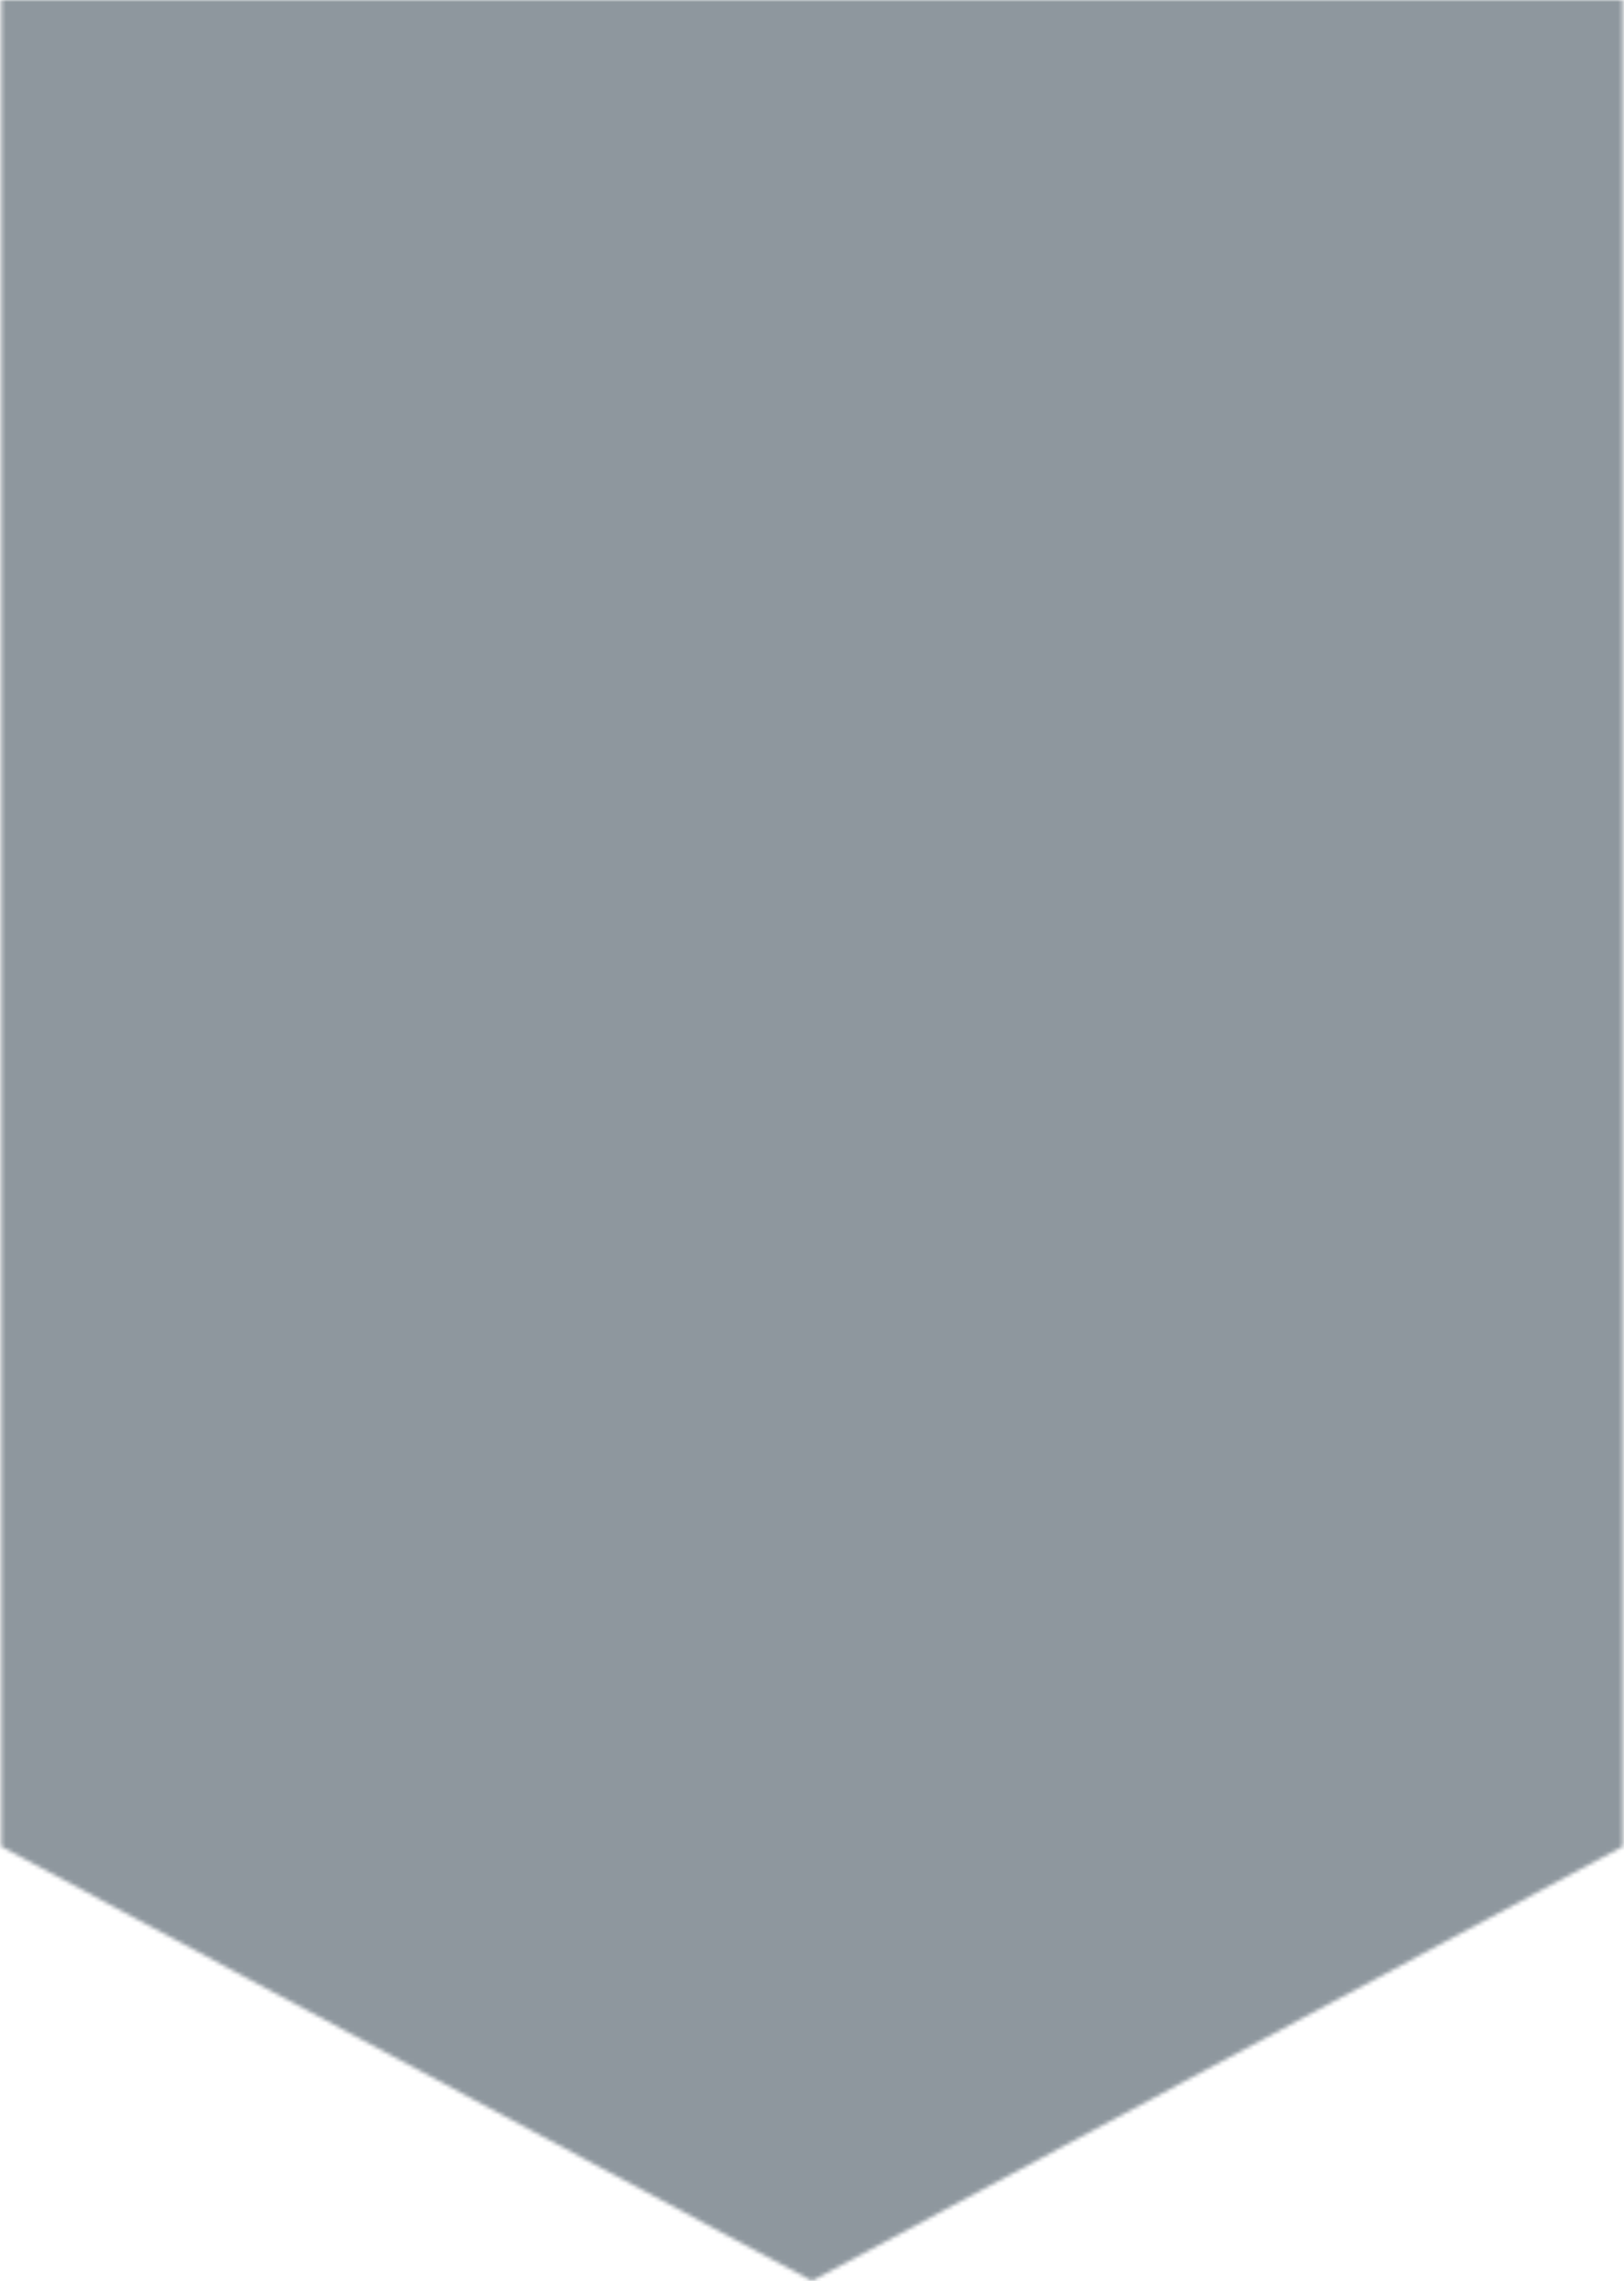 <svg width="406" height="570" viewBox="0 0 406 570" fill="none" xmlns="http://www.w3.org/2000/svg">
<g opacity="0.5">
<mask id="mask0_2037_110116" style="mask-type:alpha" maskUnits="userSpaceOnUse" x="0" y="0" width="406" height="570">
<path d="M203.002 570L0.336 461.459L0.334 0H405.667V461.459L203.002 570Z" fill="#0A263A"/>
</mask>
<g mask="url(#mask0_2037_110116)">
<path d="M234.799 296.494L288.079 356.555L283.039 274.707L234.799 296.494Z" fill="#912E27" stroke="#912E27" stroke-linejoin="bevel"/>
<path d="M234.799 296.494L208.879 347.722L288.079 356.555L234.799 296.494Z" fill="url(#paint0_linear_2037_110116)" stroke="url(#paint1_linear_2037_110116)" stroke-linejoin="bevel"/>
<path d="M208.879 347.722L290.959 398.362L288.079 356.555L208.879 347.722Z" fill="#9C2F28" stroke="#9C2F28" stroke-linejoin="bevel"/>
<path d="M288.081 356.555L375.921 352.433L283.041 274.707L288.081 356.555Z" fill="#812C26" stroke="#812C26" stroke-linejoin="bevel"/>
<path d="M357.922 396.596L375.922 352.433L288.082 356.555L357.922 396.596Z" fill="#962F27" stroke="#962F27" stroke-linejoin="bevel"/>
<path d="M130.402 284.128L166.402 358.91L208.882 347.722L130.402 284.128Z" fill="#812C26" stroke="#812C26" stroke-linejoin="bevel"/>
<path d="M208.88 347.722L198.08 408.961L290.96 398.362L208.88 347.722Z" fill="#8C2D27" stroke="#8C2D27" stroke-linejoin="bevel"/>
<path d="M375.921 352.433L386.001 262.93L283.041 274.707L375.921 352.433Z" fill="#A13028" stroke="#A13028" stroke-linejoin="bevel"/>
<path d="M290.962 398.362L357.922 396.596L288.082 356.555L290.962 398.362Z" fill="url(#paint2_linear_2037_110116)" stroke="url(#paint3_linear_2037_110116)" stroke-linejoin="bevel"/>
<path d="M386.001 262.93L313.281 214.646L283.041 274.707L386.001 262.93Z" fill="#912E27" stroke="#912E27" stroke-linejoin="bevel"/>
<path d="M283.04 274.707L216.08 202.869L234.8 296.494L283.04 274.707Z" fill="#912E27" stroke="#912E27" stroke-linejoin="bevel"/>
<path d="M234.802 296.494L130.402 284.128L208.882 347.722L234.802 296.494Z" fill="#872C26" stroke="#872C26" stroke-linejoin="bevel"/>
<path d="M166.398 358.91L198.078 408.961L208.878 347.722L166.398 358.91Z" fill="#962F27" stroke="#962F27" stroke-linejoin="bevel"/>
<path d="M290.959 398.362L315.439 460.19L357.919 396.596L290.959 398.362Z" fill="url(#paint4_linear_2037_110116)" stroke="url(#paint5_linear_2037_110116)" stroke-linejoin="bevel"/>
<path d="M455.122 387.763L422.002 324.169L375.922 352.433L455.122 387.763Z" fill="#912E27" stroke="#912E27" stroke-linejoin="bevel"/>
<path d="M375.922 352.433L422.002 324.169L386.002 262.93L375.922 352.433Z" fill="url(#paint6_linear_2037_110116)" stroke="url(#paint7_linear_2037_110116)" stroke-linejoin="bevel"/>
<path d="M313.28 214.646L216.08 202.869L283.04 274.707L313.28 214.646Z" fill="#A13028" stroke="#A13028" stroke-linejoin="bevel"/>
<path d="M144.802 242.321L130.402 284.128L234.802 296.494L144.802 242.321Z" fill="#872C26" stroke="#872C26" stroke-linejoin="bevel"/>
<path d="M422 324.169L438.56 299.438L386 262.93L422 324.169Z" fill="url(#paint8_linear_2037_110116)" stroke="url(#paint9_linear_2037_110116)" stroke-linejoin="bevel"/>
<path d="M216.081 202.869L144.801 242.321L234.801 296.494L216.081 202.869Z" fill="url(#paint10_linear_2037_110116)" stroke="url(#paint11_linear_2037_110116)" stroke-linejoin="bevel"/>
<path d="M417.68 218.179L391.76 202.869L386 262.93L417.68 218.179Z" fill="#9C2F28" stroke="#9C2F28" stroke-linejoin="bevel"/>
<path d="M386.001 262.93L391.761 202.869L313.281 214.646L386.001 262.93Z" fill="#8C2D27" stroke="#8C2D27" stroke-linejoin="bevel"/>
<path d="M313.28 214.646L237.68 159.884L216.08 202.869L313.28 214.646Z" fill="#812C26" stroke="#812C26" stroke-linejoin="bevel"/>
<path d="M198.799 462.545L315.439 460.19L290.959 398.362L198.799 462.545Z" fill="url(#paint12_linear_2037_110116)" stroke="url(#paint13_linear_2037_110116)" stroke-linejoin="bevel"/>
<path d="M357.92 396.596L455.12 387.763L375.92 352.433L357.92 396.596Z" fill="#812C26" stroke="#812C26" stroke-linejoin="bevel"/>
<path d="M438.56 299.438L417.68 218.179L386 262.93L438.56 299.438Z" fill="#962F27" stroke="#962F27" stroke-linejoin="bevel"/>
<path d="M100.881 404.25L134.001 417.205L166.401 358.91L100.881 404.25Z" fill="#A13028" stroke="#A13028" stroke-linejoin="bevel"/>
<path d="M166.4 358.91L134 417.205L198.08 408.961L166.4 358.91Z" fill="#912E27" stroke="#912E27" stroke-linejoin="bevel"/>
<path d="M198.08 408.961L198.8 462.545L290.96 398.362L198.08 408.961Z" fill="url(#paint14_linear_2037_110116)" stroke="url(#paint15_linear_2037_110116)" stroke-linejoin="bevel"/>
<path d="M315.441 460.19H362.961L357.921 396.596L315.441 460.19Z" fill="#A13028" stroke="#A13028" stroke-linejoin="bevel"/>
<path d="M267.92 150.463L237.68 159.884L313.28 214.646L267.92 150.463Z" fill="url(#paint16_linear_2037_110116)" stroke="url(#paint17_linear_2037_110116)" stroke-linejoin="bevel"/>
<path d="M216.081 202.869L126.801 172.25L144.801 242.321L216.081 202.869Z" fill="#9C2F28" stroke="#9C2F28" stroke-linejoin="bevel"/>
<path d="M431.36 458.423L455.12 387.763L357.92 396.596L431.36 458.423Z" fill="url(#paint18_linear_2037_110116)" stroke="url(#paint19_linear_2037_110116)" stroke-linejoin="bevel"/>
<path d="M166.398 461.956L198.798 462.545L198.078 408.961L166.398 461.956Z" fill="#A13028" stroke="#A13028" stroke-linejoin="bevel"/>
<path d="M315.441 460.19L342.801 531.439L362.961 460.19H315.441Z" fill="url(#paint20_linear_2037_110116)" stroke="url(#paint21_linear_2037_110116)" stroke-linejoin="bevel"/>
<path d="M381.682 165.183L267.922 150.463L313.282 214.646L381.682 165.183Z" fill="#A13028" stroke="#A13028" stroke-linejoin="bevel"/>
<path d="M51.92 326.524L100.88 404.251L166.4 358.91L51.92 326.524Z" fill="#9C2F28" stroke="#9C2F28" stroke-linejoin="bevel"/>
<path d="M134 417.205L166.4 461.956L198.08 408.961L134 417.205Z" fill="#812C26" stroke="#812C26" stroke-linejoin="bevel"/>
<path d="M429.2 151.64L381.68 165.183L391.76 202.869L429.2 151.64Z" fill="url(#paint22_linear_2037_110116)" stroke="url(#paint23_linear_2037_110116)" stroke-linejoin="bevel"/>
<path d="M391.761 202.869L381.681 165.184L313.281 214.646L391.761 202.869Z" fill="url(#paint24_linear_2037_110116)" stroke="url(#paint25_linear_2037_110116)" stroke-linejoin="bevel"/>
<path d="M69.92 434.281L166.4 461.956L134 417.205L69.92 434.281Z" fill="#9C2F28" stroke="#9C2F28" stroke-linejoin="bevel"/>
<path d="M51.199 234.666L63.439 287.072L130.399 284.128L51.199 234.666Z" fill="#962F27" stroke="#962F27" stroke-linejoin="bevel"/>
<path d="M130.4 284.128L51.92 326.524L166.4 358.91L130.4 284.128Z" fill="#872C26" stroke="#872C26" stroke-linejoin="bevel"/>
<path d="M51.199 234.666L130.399 284.128L144.799 242.321L51.199 234.666Z" fill="#872C26" stroke="#872C26" stroke-linejoin="bevel"/>
<path d="M63.44 287.072L51.92 326.524L130.4 284.128L63.44 287.072Z" fill="url(#paint26_linear_2037_110116)" stroke="url(#paint27_linear_2037_110116)" stroke-linejoin="bevel"/>
<path d="M362.96 460.19L431.36 458.423L357.92 396.596L362.96 460.19Z" fill="#9C2F28" stroke="#9C2F28" stroke-linejoin="bevel"/>
<path d="M126.082 118.077L126.802 172.25L237.682 159.884L126.082 118.077Z" fill="url(#paint28_linear_2037_110116)" stroke="url(#paint29_linear_2037_110116)" stroke-linejoin="bevel"/>
<path d="M237.681 159.884L126.801 172.25L216.081 202.869L237.681 159.884Z" fill="url(#paint30_linear_2037_110116)" stroke="url(#paint31_linear_2037_110116)" stroke-linejoin="bevel"/>
<path d="M160.641 516.129L226.881 502.586L198.801 462.545L160.641 516.129Z" fill="url(#paint32_linear_2037_110116)" stroke="url(#paint33_linear_2037_110116)" stroke-linejoin="bevel"/>
<path d="M198.799 462.545L226.879 502.586L315.439 460.19L198.799 462.545Z" fill="url(#paint34_linear_2037_110116)" stroke="url(#paint35_linear_2037_110116)" stroke-linejoin="bevel"/>
<path d="M362.961 460.19L443.601 523.195L431.361 458.423L362.961 460.19Z" fill="url(#paint36_linear_2037_110116)" stroke="url(#paint37_linear_2037_110116)" stroke-linejoin="bevel"/>
<path d="M417.678 218.179L429.198 151.64L391.758 202.869L417.678 218.179Z" fill="#812C26" stroke="#812C26" stroke-linejoin="bevel"/>
<path d="M77.119 183.437L51.199 234.666L144.799 242.321L77.119 183.437Z" fill="#8C2D27" stroke="#8C2D27" stroke-linejoin="bevel"/>
<path d="M63.442 287.072L11.602 333.002L51.922 326.524L63.442 287.072Z" fill="#912E27" stroke="#912E27" stroke-linejoin="bevel"/>
<path d="M381.682 165.184L289.522 95.701L267.922 150.463L381.682 165.184Z" fill="#812C26" stroke="#812C26" stroke-linejoin="bevel"/>
<path d="M226.879 502.586L270.799 521.429L315.439 460.19L226.879 502.586Z" fill="#8C2D27" stroke="#8C2D27" stroke-linejoin="bevel"/>
<path d="M-14.32 388.941L69.92 434.281L100.88 404.251L-14.32 388.941Z" fill="#962F27" stroke="#962F27" stroke-linejoin="bevel"/>
<path d="M100.88 404.25L69.92 434.281L134 417.205L100.88 404.25Z" fill="#912E27" stroke="#912E27" stroke-linejoin="bevel"/>
<path d="M166.401 461.956L160.641 516.129L198.801 462.545L166.401 461.956Z" fill="#872C26" stroke="#872C26" stroke-linejoin="bevel"/>
<path d="M126.801 172.25L77.121 183.437L144.801 242.321L126.801 172.25Z" fill="#A13028" stroke="#A13028" stroke-linejoin="bevel"/>
<path d="M1.52 258.22L11.6 333.002L63.44 287.072L1.52 258.22Z" fill="#872C26" stroke="#872C26" stroke-linejoin="bevel"/>
<path d="M51.92 326.524L-14.32 388.941L100.88 404.251L51.92 326.524Z" fill="#962F27" stroke="#962F27" stroke-linejoin="bevel"/>
<path d="M392.48 104.534L289.52 95.701L381.68 165.184L392.48 104.534Z" fill="#912E27" stroke="#912E27" stroke-linejoin="bevel"/>
<path d="M267.921 150.463L213.201 98.645L237.681 159.884L267.921 150.463Z" fill="#A13028" stroke="#A13028" stroke-linejoin="bevel"/>
<path d="M126.801 172.25L126.081 118.077L77.121 183.437L126.801 172.25Z" fill="#872C26" stroke="#872C26" stroke-linejoin="bevel"/>
<path d="M270.799 521.429L342.799 531.439L315.439 460.19L270.799 521.429Z" fill="#912E27" stroke="#912E27" stroke-linejoin="bevel"/>
<path d="M86.481 497.286L160.64 516.129L166.4 461.956L86.481 497.286Z" fill="#912E27" stroke="#912E27" stroke-linejoin="bevel"/>
<path d="M226.881 502.586L222.561 573.835L270.801 521.429L226.881 502.586Z" fill="url(#paint38_linear_2037_110116)" stroke="url(#paint39_linear_2037_110116)" stroke-linejoin="bevel"/>
<path d="M270.799 521.429L320.479 573.835L342.799 531.439L270.799 521.429Z" fill="#812C26" stroke="#812C26" stroke-linejoin="bevel"/>
<path d="M289.521 95.701L213.201 98.645L267.921 150.463L289.521 95.701Z" fill="#962F27" stroke="#962F27" stroke-linejoin="bevel"/>
<path d="M460.879 93.934L392.479 104.533L429.199 151.64L460.879 93.934Z" fill="url(#paint40_linear_2037_110116)" stroke="url(#paint41_linear_2037_110116)" stroke-linejoin="bevel"/>
<path d="M429.2 151.64L392.48 104.533L381.68 165.183L429.2 151.64Z" fill="url(#paint42_linear_2037_110116)" stroke="url(#paint43_linear_2037_110116)" stroke-linejoin="bevel"/>
<path d="M213.202 98.645L126.082 118.077L237.682 159.884L213.202 98.645Z" fill="#9C2F28" stroke="#9C2F28" stroke-linejoin="bevel"/>
<path d="M-5.68 238.788L1.52 258.219L51.2 234.666L-5.68 238.788Z" fill="#812C26" stroke="#812C26" stroke-linejoin="bevel"/>
<path d="M51.2 234.666L1.52 258.219L63.44 287.072L51.2 234.666Z" fill="url(#paint44_linear_2037_110116)" stroke="url(#paint45_linear_2037_110116)" stroke-linejoin="bevel"/>
<path d="M-5.68 238.788L51.2 234.666L26 152.818L-5.68 238.788Z" fill="#912E27" stroke="#912E27" stroke-linejoin="bevel"/>
<path d="M69.92 434.281L86.48 497.287L166.4 461.956L69.92 434.281Z" fill="#962F27" stroke="#962F27" stroke-linejoin="bevel"/>
<path d="M8.721 504.353L86.481 497.287L69.921 434.281L8.721 504.353Z" fill="#A13028" stroke="#A13028" stroke-linejoin="bevel"/>
<path d="M26 152.818L51.2 234.666L77.12 183.437L26 152.818Z" fill="url(#paint46_linear_2037_110116)" stroke="url(#paint47_linear_2037_110116)" stroke-linejoin="bevel"/>
<path d="M-64.719 321.225L-14.319 388.941L11.601 333.001L-64.719 321.225Z" fill="#A13028" stroke="#A13028" stroke-linejoin="bevel"/>
<path d="M342.801 531.439L443.601 523.195L362.961 460.19L342.801 531.439Z" fill="#A13028" stroke="#A13028" stroke-linejoin="bevel"/>
<path d="M-60.4 292.961L11.6 333.002L1.52 258.22L-60.4 292.961Z" fill="url(#paint48_linear_2037_110116)" stroke="url(#paint49_linear_2037_110116)" stroke-linejoin="bevel"/>
<path d="M11.6 333.002L-14.32 388.941L51.92 326.524L11.6 333.002Z" fill="#8C2D27" stroke="#8C2D27" stroke-linejoin="bevel"/>
<path d="M222.561 573.835H320.481L270.801 521.429L222.561 573.835Z" fill="#9C2F28" stroke="#9C2F28" stroke-linejoin="bevel"/>
<path d="M342.801 531.439L441.441 573.835L443.601 523.195L342.801 531.439Z" fill="#A13028" stroke="#A13028" stroke-linejoin="bevel"/>
<path d="M222.561 573.835L226.881 502.586L160.641 516.129L222.561 573.835Z" fill="#962F27" stroke="#962F27" stroke-linejoin="bevel"/>
<path d="M131.84 573.835H222.56L160.64 516.129L131.84 573.835Z" fill="url(#paint50_linear_2037_110116)" stroke="url(#paint51_linear_2037_110116)" stroke-linejoin="bevel"/>
<path d="M320.48 573.835H345.68L342.8 531.439L320.48 573.835Z" fill="url(#paint52_linear_2037_110116)" stroke="url(#paint53_linear_2037_110116)" stroke-linejoin="bevel"/>
<path d="M92.24 100.412L26 152.818L77.12 183.437L92.24 100.412Z" fill="#962F27" stroke="#962F27" stroke-linejoin="bevel"/>
<path d="M136.158 59.193L92.238 100.412L126.078 118.077L136.158 59.193Z" fill="url(#paint54_linear_2037_110116)" stroke="url(#paint55_linear_2037_110116)" stroke-linejoin="bevel"/>
<path d="M126.081 118.077L92.241 100.412L77.121 183.437L126.081 118.077Z" fill="url(#paint56_linear_2037_110116)" stroke="url(#paint57_linear_2037_110116)" stroke-linejoin="bevel"/>
<path d="M136.162 59.193L126.082 118.077L213.202 98.645L136.162 59.193Z" fill="#8C2D27" stroke="#8C2D27" stroke-linejoin="bevel"/>
<path d="M388.16 50.361L274.4 45.65L289.52 95.701L388.16 50.361Z" fill="#A13028" stroke="#A13028" stroke-linejoin="bevel"/>
<path d="M388.16 50.361L289.52 95.701L392.48 104.533L388.16 50.361Z" fill="#872C26" stroke="#872C26" stroke-linejoin="bevel"/>
<path d="M289.521 95.701L274.401 45.65L213.201 98.645L289.521 95.701Z" fill="#962F27" stroke="#962F27" stroke-linejoin="bevel"/>
<path d="M-5.68 238.788L-60.4 292.961L1.52 258.22L-5.68 238.788Z" fill="#912E27" stroke="#912E27" stroke-linejoin="bevel"/>
<path d="M460.88 93.934L388.16 50.361L392.48 104.534L460.88 93.934Z" fill="#872C26" stroke="#872C26" stroke-linejoin="bevel"/>
<path d="M460.88 93.934L456.56 25.63L388.16 50.361L460.88 93.934Z" fill="url(#paint58_linear_2037_110116)" stroke="url(#paint59_linear_2037_110116)" stroke-linejoin="bevel"/>
<path d="M-14.319 388.941L-19.359 453.713L69.921 434.281L-14.319 388.941Z" fill="url(#paint60_linear_2037_110116)" stroke="url(#paint61_linear_2037_110116)" stroke-linejoin="bevel"/>
<path d="M86.481 497.286L131.84 573.835L160.64 516.129L86.481 497.286Z" fill="url(#paint62_linear_2037_110116)" stroke="url(#paint63_linear_2037_110116)" stroke-linejoin="bevel"/>
<path d="M-60.399 292.961L-64.719 321.225L11.601 333.002L-60.399 292.961Z" fill="#872C26" stroke="#872C26" stroke-linejoin="bevel"/>
<path d="M199.52 20.919L136.16 59.193L213.2 98.645L199.52 20.919Z" fill="url(#paint64_linear_2037_110116)" stroke="url(#paint65_linear_2037_110116)" stroke-linejoin="bevel"/>
<path d="M-51.76 122.199L-38.8 173.427L26 152.818L-51.76 122.199Z" fill="url(#paint66_linear_2037_110116)" stroke="url(#paint67_linear_2037_110116)" stroke-linejoin="bevel"/>
<path d="M77.84 573.835H131.84L86.48 497.286L77.84 573.835Z" fill="#812C26" stroke="#812C26" stroke-linejoin="bevel"/>
<path d="M345.681 573.835H441.441L342.801 531.439L345.681 573.835Z" fill="#A13028" stroke="#A13028" stroke-linejoin="bevel"/>
<path d="M-19.359 453.713L8.721 504.353L69.921 434.281L-19.359 453.713Z" fill="#812C26" stroke="#812C26" stroke-linejoin="bevel"/>
<path d="M5.84 83.924L26 152.818L92.24 100.412L5.84 83.924Z" fill="url(#paint68_linear_2037_110116)" stroke="url(#paint69_linear_2037_110116)" stroke-linejoin="bevel"/>
<path d="M25.999 152.818L-38.801 173.427L-5.681 238.788L25.999 152.818Z" fill="#9C2F28" stroke="#9C2F28" stroke-linejoin="bevel"/>
<path d="M-19.36 453.713L-64 455.479L8.72 504.352L-19.36 453.713Z" fill="#872C26" stroke="#872C26" stroke-linejoin="bevel"/>
<path d="M224 -15L199.52 20.919L274.4 45.65L224 -15Z" fill="#812C26" stroke="#812C26" stroke-linejoin="bevel"/>
<path d="M274.4 45.65L199.52 20.919L213.2 98.645L274.4 45.65Z" fill="#872C26" stroke="#872C26" stroke-linejoin="bevel"/>
<path d="M8.721 504.352L77.841 573.835L86.481 497.286L8.721 504.352Z" fill="#872C26" stroke="#872C26" stroke-linejoin="bevel"/>
<path d="M8.721 504.352L10.161 573.835H77.841L8.721 504.352Z" fill="url(#paint70_linear_2037_110116)" stroke="url(#paint71_linear_2037_110116)" stroke-linejoin="bevel"/>
<path d="M347.84 -15H305.36L274.4 45.65L347.84 -15Z" fill="url(#paint72_linear_2037_110116)" stroke="url(#paint73_linear_2037_110116)" stroke-linejoin="bevel"/>
<path d="M86.481 -15L54.801 56.249L136.161 59.193L86.481 -15Z" fill="#8C2D27" stroke="#8C2D27" stroke-linejoin="bevel"/>
<path d="M136.161 59.193L54.801 56.249L92.241 100.412L136.161 59.193Z" fill="url(#paint74_linear_2037_110116)" stroke="url(#paint75_linear_2037_110116)" stroke-linejoin="bevel"/>
<path d="M54.8 56.249L5.84 83.924L92.24 100.412L54.8 56.249Z" fill="url(#paint76_linear_2037_110116)" stroke="url(#paint77_linear_2037_110116)" stroke-linejoin="bevel"/>
<path d="M347.84 -15L274.4 45.65L388.16 50.361L347.84 -15Z" fill="url(#paint78_linear_2037_110116)" stroke="url(#paint79_linear_2037_110116)" stroke-linejoin="bevel"/>
<path d="M199.52 20.919L150.56 -15L136.16 59.193L199.52 20.919Z" fill="#812C26" stroke="#812C26" stroke-linejoin="bevel"/>
<path d="M5.84 83.924L-51.76 122.199L26 152.818L5.84 83.924Z" fill="#812C26" stroke="#812C26" stroke-linejoin="bevel"/>
<path d="M305.36 -15H224L274.4 45.65L305.36 -15Z" fill="#9C2F28" stroke="#9C2F28" stroke-linejoin="bevel"/>
<path d="M416.24 -15H347.84L388.16 50.361L416.24 -15Z" fill="#872C26" stroke="#872C26" stroke-linejoin="bevel"/>
<path d="M-64 573.835H10.16L8.72 504.352L-64 573.835Z" fill="#9C2F28" stroke="#9C2F28" stroke-linejoin="bevel"/>
<path d="M-89.199 530.261L8.721 504.353L-63.999 455.479L-89.199 530.261Z" fill="url(#paint80_linear_2037_110116)" stroke="url(#paint81_linear_2037_110116)" stroke-linejoin="bevel"/>
<path d="M54.8 56.249L23.12 48.005L5.84 83.924L54.8 56.249Z" fill="#A13028" stroke="#A13028" stroke-linejoin="bevel"/>
<path d="M5.84 83.924L-64 24.452L-51.76 122.199L5.84 83.924Z" fill="#9C2F28" stroke="#9C2F28" stroke-linejoin="bevel"/>
<path d="M86.481 -15L23.121 48.005L54.801 56.249L86.481 -15Z" fill="#812C26" stroke="#812C26" stroke-linejoin="bevel"/>
<path d="M456.56 25.63L416.24 -15L388.16 50.361L456.56 25.63Z" fill="url(#paint82_linear_2037_110116)" stroke="url(#paint83_linear_2037_110116)" stroke-linejoin="bevel"/>
<path d="M223.999 -15H150.559L199.519 20.919L223.999 -15Z" fill="#A13028" stroke="#A13028" stroke-linejoin="bevel"/>
<path d="M150.56 -15H86.481L136.16 59.193L150.56 -15Z" fill="url(#paint84_linear_2037_110116)" stroke="url(#paint85_linear_2037_110116)" stroke-linejoin="bevel"/>
<path d="M-89.199 530.261L-63.999 573.835L8.721 504.352L-89.199 530.261Z" fill="#872C26" stroke="#872C26" stroke-linejoin="bevel"/>
<path d="M-64 24.452L5.84 83.924L23.12 48.005L-64 24.452Z" fill="#962F27" stroke="#962F27" stroke-linejoin="bevel"/>
<path d="M86.479 -15H-2.801L23.119 48.005L86.479 -15Z" fill="#8C2D27" stroke="#8C2D27" stroke-linejoin="bevel"/>
<path d="M-2.8 -15L-64 24.452L23.12 48.005L-2.8 -15Z" fill="url(#paint86_linear_2037_110116)" stroke="url(#paint87_linear_2037_110116)" stroke-linejoin="bevel"/>
<g style="mix-blend-mode:color">
<rect x="-496" y="-15" width="1440" height="589" fill="#0A263A"/>
</g>
<g style="mix-blend-mode:hard-light">
<rect x="-496" y="-15" width="1440" height="589" fill="#1D2F3D"/>
</g>
</g>
</g>
<defs>
<linearGradient id="paint0_linear_2037_110116" x1="248.479" y1="296.494" x2="248.479" y2="356.555" gradientUnits="userSpaceOnUse">
<stop stop-color="#772A25"/>
<stop offset="1" stop-color="#671616"/>
</linearGradient>
<linearGradient id="paint1_linear_2037_110116" x1="248.479" y1="296.494" x2="248.479" y2="356.555" gradientUnits="userSpaceOnUse">
<stop stop-color="#772A25"/>
<stop offset="1" stop-color="#671616"/>
</linearGradient>
<linearGradient id="paint2_linear_2037_110116" x1="323.002" y1="356.555" x2="323.002" y2="398.362" gradientUnits="userSpaceOnUse">
<stop stop-color="#A73029"/>
<stop offset="1" stop-color="#A64D39"/>
</linearGradient>
<linearGradient id="paint3_linear_2037_110116" x1="323.002" y1="356.555" x2="323.002" y2="398.362" gradientUnits="userSpaceOnUse">
<stop stop-color="#A73029"/>
<stop offset="1" stop-color="#A64D39"/>
</linearGradient>
<linearGradient id="paint4_linear_2037_110116" x1="324.439" y1="396.596" x2="324.439" y2="460.19" gradientUnits="userSpaceOnUse">
<stop stop-color="#772A25"/>
<stop offset="1" stop-color="#671616"/>
</linearGradient>
<linearGradient id="paint5_linear_2037_110116" x1="324.439" y1="396.596" x2="324.439" y2="460.19" gradientUnits="userSpaceOnUse">
<stop stop-color="#772A25"/>
<stop offset="1" stop-color="#671616"/>
</linearGradient>
<linearGradient id="paint6_linear_2037_110116" x1="398.962" y1="262.93" x2="398.962" y2="352.433" gradientUnits="userSpaceOnUse">
<stop stop-color="#772A25"/>
<stop offset="1" stop-color="#671616"/>
</linearGradient>
<linearGradient id="paint7_linear_2037_110116" x1="398.962" y1="262.93" x2="398.962" y2="352.433" gradientUnits="userSpaceOnUse">
<stop stop-color="#772A25"/>
<stop offset="1" stop-color="#671616"/>
</linearGradient>
<linearGradient id="paint8_linear_2037_110116" x1="412.28" y1="262.93" x2="412.28" y2="324.169" gradientUnits="userSpaceOnUse">
<stop stop-color="#A13028"/>
<stop offset="1" stop-color="#B7352C"/>
</linearGradient>
<linearGradient id="paint9_linear_2037_110116" x1="412.28" y1="262.93" x2="412.28" y2="324.169" gradientUnits="userSpaceOnUse">
<stop stop-color="#A13028"/>
<stop offset="1" stop-color="#B7352C"/>
</linearGradient>
<linearGradient id="paint10_linear_2037_110116" x1="189.801" y1="202.869" x2="189.801" y2="296.494" gradientUnits="userSpaceOnUse">
<stop stop-color="#A13028"/>
<stop offset="1" stop-color="#B7352C"/>
</linearGradient>
<linearGradient id="paint11_linear_2037_110116" x1="189.801" y1="202.869" x2="189.801" y2="296.494" gradientUnits="userSpaceOnUse">
<stop stop-color="#A13028"/>
<stop offset="1" stop-color="#B7352C"/>
</linearGradient>
<linearGradient id="paint12_linear_2037_110116" x1="257.119" y1="398.362" x2="257.119" y2="462.545" gradientUnits="userSpaceOnUse">
<stop stop-color="#772A25"/>
<stop offset="1" stop-color="#671616"/>
</linearGradient>
<linearGradient id="paint13_linear_2037_110116" x1="257.119" y1="398.362" x2="257.119" y2="462.545" gradientUnits="userSpaceOnUse">
<stop stop-color="#772A25"/>
<stop offset="1" stop-color="#671616"/>
</linearGradient>
<linearGradient id="paint14_linear_2037_110116" x1="244.52" y1="398.362" x2="244.52" y2="462.545" gradientUnits="userSpaceOnUse">
<stop stop-color="#772A25"/>
<stop offset="1" stop-color="#671616"/>
</linearGradient>
<linearGradient id="paint15_linear_2037_110116" x1="244.52" y1="398.362" x2="244.52" y2="462.545" gradientUnits="userSpaceOnUse">
<stop stop-color="#772A25"/>
<stop offset="1" stop-color="#671616"/>
</linearGradient>
<linearGradient id="paint16_linear_2037_110116" x1="275.48" y1="150.463" x2="275.48" y2="214.646" gradientUnits="userSpaceOnUse">
<stop stop-color="#A13028"/>
<stop offset="1" stop-color="#B7352C"/>
</linearGradient>
<linearGradient id="paint17_linear_2037_110116" x1="275.48" y1="150.463" x2="275.48" y2="214.646" gradientUnits="userSpaceOnUse">
<stop stop-color="#A13028"/>
<stop offset="1" stop-color="#B7352C"/>
</linearGradient>
<linearGradient id="paint18_linear_2037_110116" x1="406.52" y1="387.763" x2="406.52" y2="458.423" gradientUnits="userSpaceOnUse">
<stop stop-color="#AC3129"/>
<stop offset="1" stop-color="#B86434"/>
</linearGradient>
<linearGradient id="paint19_linear_2037_110116" x1="406.52" y1="387.763" x2="406.52" y2="458.423" gradientUnits="userSpaceOnUse">
<stop stop-color="#AC3129"/>
<stop offset="1" stop-color="#B86434"/>
</linearGradient>
<linearGradient id="paint20_linear_2037_110116" x1="339.201" y1="460.19" x2="339.201" y2="531.439" gradientUnits="userSpaceOnUse">
<stop stop-color="#A13028"/>
<stop offset="1" stop-color="#B7352C"/>
</linearGradient>
<linearGradient id="paint21_linear_2037_110116" x1="339.201" y1="460.19" x2="339.201" y2="531.439" gradientUnits="userSpaceOnUse">
<stop stop-color="#A13028"/>
<stop offset="1" stop-color="#B7352C"/>
</linearGradient>
<linearGradient id="paint22_linear_2037_110116" x1="405.44" y1="151.64" x2="405.44" y2="202.869" gradientUnits="userSpaceOnUse">
<stop stop-color="#A13028"/>
<stop offset="1" stop-color="#B7352C"/>
</linearGradient>
<linearGradient id="paint23_linear_2037_110116" x1="405.44" y1="151.64" x2="405.44" y2="202.869" gradientUnits="userSpaceOnUse">
<stop stop-color="#A13028"/>
<stop offset="1" stop-color="#B7352C"/>
</linearGradient>
<linearGradient id="paint24_linear_2037_110116" x1="352.521" y1="165.184" x2="352.521" y2="214.646" gradientUnits="userSpaceOnUse">
<stop stop-color="#A13028"/>
<stop offset="1" stop-color="#B7352C"/>
</linearGradient>
<linearGradient id="paint25_linear_2037_110116" x1="352.521" y1="165.184" x2="352.521" y2="214.646" gradientUnits="userSpaceOnUse">
<stop stop-color="#A13028"/>
<stop offset="1" stop-color="#B7352C"/>
</linearGradient>
<linearGradient id="paint26_linear_2037_110116" x1="91.16" y1="284.128" x2="91.16" y2="326.524" gradientUnits="userSpaceOnUse">
<stop stop-color="#AC3129"/>
<stop offset="1" stop-color="#B86434"/>
</linearGradient>
<linearGradient id="paint27_linear_2037_110116" x1="91.16" y1="284.128" x2="91.16" y2="326.524" gradientUnits="userSpaceOnUse">
<stop stop-color="#AC3129"/>
<stop offset="1" stop-color="#B86434"/>
</linearGradient>
<linearGradient id="paint28_linear_2037_110116" x1="181.882" y1="118.077" x2="181.882" y2="172.25" gradientUnits="userSpaceOnUse">
<stop stop-color="#A73029"/>
<stop offset="1" stop-color="#A64D39"/>
</linearGradient>
<linearGradient id="paint29_linear_2037_110116" x1="181.882" y1="118.077" x2="181.882" y2="172.25" gradientUnits="userSpaceOnUse">
<stop stop-color="#A73029"/>
<stop offset="1" stop-color="#A64D39"/>
</linearGradient>
<linearGradient id="paint30_linear_2037_110116" x1="182.241" y1="159.884" x2="182.241" y2="202.869" gradientUnits="userSpaceOnUse">
<stop stop-color="#A13028"/>
<stop offset="1" stop-color="#B7352C"/>
</linearGradient>
<linearGradient id="paint31_linear_2037_110116" x1="182.241" y1="159.884" x2="182.241" y2="202.869" gradientUnits="userSpaceOnUse">
<stop stop-color="#A13028"/>
<stop offset="1" stop-color="#B7352C"/>
</linearGradient>
<linearGradient id="paint32_linear_2037_110116" x1="193.761" y1="462.545" x2="193.761" y2="516.129" gradientUnits="userSpaceOnUse">
<stop stop-color="#772A25"/>
<stop offset="1" stop-color="#671616"/>
</linearGradient>
<linearGradient id="paint33_linear_2037_110116" x1="193.761" y1="462.545" x2="193.761" y2="516.129" gradientUnits="userSpaceOnUse">
<stop stop-color="#772A25"/>
<stop offset="1" stop-color="#671616"/>
</linearGradient>
<linearGradient id="paint34_linear_2037_110116" x1="257.119" y1="460.19" x2="257.119" y2="502.586" gradientUnits="userSpaceOnUse">
<stop stop-color="#A13028"/>
<stop offset="1" stop-color="#B7352C"/>
</linearGradient>
<linearGradient id="paint35_linear_2037_110116" x1="257.119" y1="460.19" x2="257.119" y2="502.586" gradientUnits="userSpaceOnUse">
<stop stop-color="#A13028"/>
<stop offset="1" stop-color="#B7352C"/>
</linearGradient>
<linearGradient id="paint36_linear_2037_110116" x1="403.281" y1="458.423" x2="403.281" y2="523.195" gradientUnits="userSpaceOnUse">
<stop stop-color="#A73029"/>
<stop offset="1" stop-color="#A64D39"/>
</linearGradient>
<linearGradient id="paint37_linear_2037_110116" x1="403.281" y1="458.423" x2="403.281" y2="523.195" gradientUnits="userSpaceOnUse">
<stop stop-color="#A73029"/>
<stop offset="1" stop-color="#A64D39"/>
</linearGradient>
<linearGradient id="paint38_linear_2037_110116" x1="246.681" y1="502.586" x2="246.681" y2="573.835" gradientUnits="userSpaceOnUse">
<stop stop-color="#772A25"/>
<stop offset="1" stop-color="#671616"/>
</linearGradient>
<linearGradient id="paint39_linear_2037_110116" x1="246.681" y1="502.586" x2="246.681" y2="573.835" gradientUnits="userSpaceOnUse">
<stop stop-color="#772A25"/>
<stop offset="1" stop-color="#671616"/>
</linearGradient>
<linearGradient id="paint40_linear_2037_110116" x1="426.679" y1="93.934" x2="426.679" y2="151.64" gradientUnits="userSpaceOnUse">
<stop stop-color="#A73029"/>
<stop offset="1" stop-color="#A64D39"/>
</linearGradient>
<linearGradient id="paint41_linear_2037_110116" x1="426.679" y1="93.934" x2="426.679" y2="151.64" gradientUnits="userSpaceOnUse">
<stop stop-color="#A73029"/>
<stop offset="1" stop-color="#A64D39"/>
</linearGradient>
<linearGradient id="paint42_linear_2037_110116" x1="405.44" y1="104.533" x2="405.44" y2="165.183" gradientUnits="userSpaceOnUse">
<stop stop-color="#A13028"/>
<stop offset="1" stop-color="#B7352C"/>
</linearGradient>
<linearGradient id="paint43_linear_2037_110116" x1="405.44" y1="104.533" x2="405.44" y2="165.183" gradientUnits="userSpaceOnUse">
<stop stop-color="#A13028"/>
<stop offset="1" stop-color="#B7352C"/>
</linearGradient>
<linearGradient id="paint44_linear_2037_110116" x1="32.48" y1="234.666" x2="32.48" y2="287.072" gradientUnits="userSpaceOnUse">
<stop stop-color="#AC3129"/>
<stop offset="1" stop-color="#B86434"/>
</linearGradient>
<linearGradient id="paint45_linear_2037_110116" x1="32.48" y1="234.666" x2="32.48" y2="287.072" gradientUnits="userSpaceOnUse">
<stop stop-color="#AC3129"/>
<stop offset="1" stop-color="#B86434"/>
</linearGradient>
<linearGradient id="paint46_linear_2037_110116" x1="51.56" y1="152.818" x2="51.56" y2="234.666" gradientUnits="userSpaceOnUse">
<stop stop-color="#772A25"/>
<stop offset="1" stop-color="#671616"/>
</linearGradient>
<linearGradient id="paint47_linear_2037_110116" x1="51.56" y1="152.818" x2="51.56" y2="234.666" gradientUnits="userSpaceOnUse">
<stop stop-color="#772A25"/>
<stop offset="1" stop-color="#671616"/>
</linearGradient>
<linearGradient id="paint48_linear_2037_110116" x1="-24.4" y1="258.22" x2="-24.4" y2="333.002" gradientUnits="userSpaceOnUse">
<stop stop-color="#772A25"/>
<stop offset="1" stop-color="#671616"/>
</linearGradient>
<linearGradient id="paint49_linear_2037_110116" x1="-24.4" y1="258.22" x2="-24.4" y2="333.002" gradientUnits="userSpaceOnUse">
<stop stop-color="#772A25"/>
<stop offset="1" stop-color="#671616"/>
</linearGradient>
<linearGradient id="paint50_linear_2037_110116" x1="177.2" y1="516.129" x2="177.2" y2="573.835" gradientUnits="userSpaceOnUse">
<stop stop-color="#AC3129"/>
<stop offset="1" stop-color="#B86434"/>
</linearGradient>
<linearGradient id="paint51_linear_2037_110116" x1="177.2" y1="516.129" x2="177.2" y2="573.835" gradientUnits="userSpaceOnUse">
<stop stop-color="#AC3129"/>
<stop offset="1" stop-color="#B86434"/>
</linearGradient>
<linearGradient id="paint52_linear_2037_110116" x1="333.08" y1="531.439" x2="333.08" y2="573.835" gradientUnits="userSpaceOnUse">
<stop stop-color="#A73029"/>
<stop offset="1" stop-color="#A64D39"/>
</linearGradient>
<linearGradient id="paint53_linear_2037_110116" x1="333.08" y1="531.439" x2="333.08" y2="573.835" gradientUnits="userSpaceOnUse">
<stop stop-color="#A73029"/>
<stop offset="1" stop-color="#A64D39"/>
</linearGradient>
<linearGradient id="paint54_linear_2037_110116" x1="114.198" y1="59.193" x2="114.198" y2="118.077" gradientUnits="userSpaceOnUse">
<stop stop-color="#AC3129"/>
<stop offset="1" stop-color="#B86434"/>
</linearGradient>
<linearGradient id="paint55_linear_2037_110116" x1="114.198" y1="59.193" x2="114.198" y2="118.077" gradientUnits="userSpaceOnUse">
<stop stop-color="#AC3129"/>
<stop offset="1" stop-color="#B86434"/>
</linearGradient>
<linearGradient id="paint56_linear_2037_110116" x1="101.601" y1="100.412" x2="101.601" y2="183.437" gradientUnits="userSpaceOnUse">
<stop stop-color="#A13028"/>
<stop offset="1" stop-color="#B7352C"/>
</linearGradient>
<linearGradient id="paint57_linear_2037_110116" x1="101.601" y1="100.412" x2="101.601" y2="183.437" gradientUnits="userSpaceOnUse">
<stop stop-color="#A13028"/>
<stop offset="1" stop-color="#B7352C"/>
</linearGradient>
<linearGradient id="paint58_linear_2037_110116" x1="424.52" y1="25.63" x2="424.52" y2="93.934" gradientUnits="userSpaceOnUse">
<stop stop-color="#772A25"/>
<stop offset="1" stop-color="#671616"/>
</linearGradient>
<linearGradient id="paint59_linear_2037_110116" x1="424.52" y1="25.63" x2="424.52" y2="93.934" gradientUnits="userSpaceOnUse">
<stop stop-color="#772A25"/>
<stop offset="1" stop-color="#671616"/>
</linearGradient>
<linearGradient id="paint60_linear_2037_110116" x1="25.281" y1="388.941" x2="25.281" y2="453.713" gradientUnits="userSpaceOnUse">
<stop stop-color="#772A25"/>
<stop offset="1" stop-color="#671616"/>
</linearGradient>
<linearGradient id="paint61_linear_2037_110116" x1="25.281" y1="388.941" x2="25.281" y2="453.713" gradientUnits="userSpaceOnUse">
<stop stop-color="#772A25"/>
<stop offset="1" stop-color="#671616"/>
</linearGradient>
<linearGradient id="paint62_linear_2037_110116" x1="123.56" y1="497.286" x2="123.56" y2="573.835" gradientUnits="userSpaceOnUse">
<stop stop-color="#A13028"/>
<stop offset="1" stop-color="#B7352C"/>
</linearGradient>
<linearGradient id="paint63_linear_2037_110116" x1="123.56" y1="497.286" x2="123.56" y2="573.835" gradientUnits="userSpaceOnUse">
<stop stop-color="#A13028"/>
<stop offset="1" stop-color="#B7352C"/>
</linearGradient>
<linearGradient id="paint64_linear_2037_110116" x1="174.68" y1="20.919" x2="174.68" y2="98.645" gradientUnits="userSpaceOnUse">
<stop stop-color="#772A25"/>
<stop offset="1" stop-color="#671616"/>
</linearGradient>
<linearGradient id="paint65_linear_2037_110116" x1="174.68" y1="20.919" x2="174.68" y2="98.645" gradientUnits="userSpaceOnUse">
<stop stop-color="#772A25"/>
<stop offset="1" stop-color="#671616"/>
</linearGradient>
<linearGradient id="paint66_linear_2037_110116" x1="-12.88" y1="122.199" x2="-12.88" y2="173.427" gradientUnits="userSpaceOnUse">
<stop stop-color="#772A25"/>
<stop offset="1" stop-color="#671616"/>
</linearGradient>
<linearGradient id="paint67_linear_2037_110116" x1="-12.88" y1="122.199" x2="-12.88" y2="173.427" gradientUnits="userSpaceOnUse">
<stop stop-color="#772A25"/>
<stop offset="1" stop-color="#671616"/>
</linearGradient>
<linearGradient id="paint68_linear_2037_110116" x1="49.04" y1="83.924" x2="49.04" y2="152.818" gradientUnits="userSpaceOnUse">
<stop stop-color="#A73029"/>
<stop offset="1" stop-color="#A64D39"/>
</linearGradient>
<linearGradient id="paint69_linear_2037_110116" x1="49.04" y1="83.924" x2="49.04" y2="152.818" gradientUnits="userSpaceOnUse">
<stop stop-color="#A73029"/>
<stop offset="1" stop-color="#A64D39"/>
</linearGradient>
<linearGradient id="paint70_linear_2037_110116" x1="43.281" y1="504.352" x2="43.281" y2="573.835" gradientUnits="userSpaceOnUse">
<stop stop-color="#A13028"/>
<stop offset="1" stop-color="#B7352C"/>
</linearGradient>
<linearGradient id="paint71_linear_2037_110116" x1="43.281" y1="504.352" x2="43.281" y2="573.835" gradientUnits="userSpaceOnUse">
<stop stop-color="#A13028"/>
<stop offset="1" stop-color="#B7352C"/>
</linearGradient>
<linearGradient id="paint72_linear_2037_110116" x1="311.12" y1="-15" x2="311.12" y2="45.65" gradientUnits="userSpaceOnUse">
<stop stop-color="#AC3129"/>
<stop offset="1" stop-color="#B86434"/>
</linearGradient>
<linearGradient id="paint73_linear_2037_110116" x1="311.12" y1="-15" x2="311.12" y2="45.65" gradientUnits="userSpaceOnUse">
<stop stop-color="#AC3129"/>
<stop offset="1" stop-color="#B86434"/>
</linearGradient>
<linearGradient id="paint74_linear_2037_110116" x1="95.481" y1="56.249" x2="95.481" y2="100.412" gradientUnits="userSpaceOnUse">
<stop stop-color="#AC3129"/>
<stop offset="1" stop-color="#B86434"/>
</linearGradient>
<linearGradient id="paint75_linear_2037_110116" x1="95.481" y1="56.249" x2="95.481" y2="100.412" gradientUnits="userSpaceOnUse">
<stop stop-color="#AC3129"/>
<stop offset="1" stop-color="#B86434"/>
</linearGradient>
<linearGradient id="paint76_linear_2037_110116" x1="49.04" y1="56.249" x2="49.04" y2="100.412" gradientUnits="userSpaceOnUse">
<stop stop-color="#A73029"/>
<stop offset="1" stop-color="#A64D39"/>
</linearGradient>
<linearGradient id="paint77_linear_2037_110116" x1="49.04" y1="56.249" x2="49.04" y2="100.412" gradientUnits="userSpaceOnUse">
<stop stop-color="#A73029"/>
<stop offset="1" stop-color="#A64D39"/>
</linearGradient>
<linearGradient id="paint78_linear_2037_110116" x1="331.28" y1="-15" x2="331.28" y2="50.361" gradientUnits="userSpaceOnUse">
<stop stop-color="#AC3129"/>
<stop offset="1" stop-color="#B86434"/>
</linearGradient>
<linearGradient id="paint79_linear_2037_110116" x1="331.28" y1="-15" x2="331.28" y2="50.361" gradientUnits="userSpaceOnUse">
<stop stop-color="#AC3129"/>
<stop offset="1" stop-color="#B86434"/>
</linearGradient>
<linearGradient id="paint80_linear_2037_110116" x1="-40.239" y1="455.479" x2="-40.239" y2="530.261" gradientUnits="userSpaceOnUse">
<stop stop-color="#772A25"/>
<stop offset="1" stop-color="#671616"/>
</linearGradient>
<linearGradient id="paint81_linear_2037_110116" x1="-40.239" y1="455.479" x2="-40.239" y2="530.261" gradientUnits="userSpaceOnUse">
<stop stop-color="#772A25"/>
<stop offset="1" stop-color="#671616"/>
</linearGradient>
<linearGradient id="paint82_linear_2037_110116" x1="422.36" y1="-15" x2="422.36" y2="50.361" gradientUnits="userSpaceOnUse">
<stop stop-color="#772A25"/>
<stop offset="1" stop-color="#671616"/>
</linearGradient>
<linearGradient id="paint83_linear_2037_110116" x1="422.36" y1="-15" x2="422.36" y2="50.361" gradientUnits="userSpaceOnUse">
<stop stop-color="#772A25"/>
<stop offset="1" stop-color="#671616"/>
</linearGradient>
<linearGradient id="paint84_linear_2037_110116" x1="118.52" y1="-15" x2="118.52" y2="59.193" gradientUnits="userSpaceOnUse">
<stop stop-color="#772A25"/>
<stop offset="1" stop-color="#671616"/>
</linearGradient>
<linearGradient id="paint85_linear_2037_110116" x1="118.52" y1="-15" x2="118.52" y2="59.193" gradientUnits="userSpaceOnUse">
<stop stop-color="#772A25"/>
<stop offset="1" stop-color="#671616"/>
</linearGradient>
<linearGradient id="paint86_linear_2037_110116" x1="-20.44" y1="-15" x2="-20.44" y2="48.005" gradientUnits="userSpaceOnUse">
<stop stop-color="#772A25"/>
<stop offset="1" stop-color="#671616"/>
</linearGradient>
<linearGradient id="paint87_linear_2037_110116" x1="-20.44" y1="-15" x2="-20.44" y2="48.005" gradientUnits="userSpaceOnUse">
<stop stop-color="#772A25"/>
<stop offset="1" stop-color="#671616"/>
</linearGradient>
</defs>
</svg>
